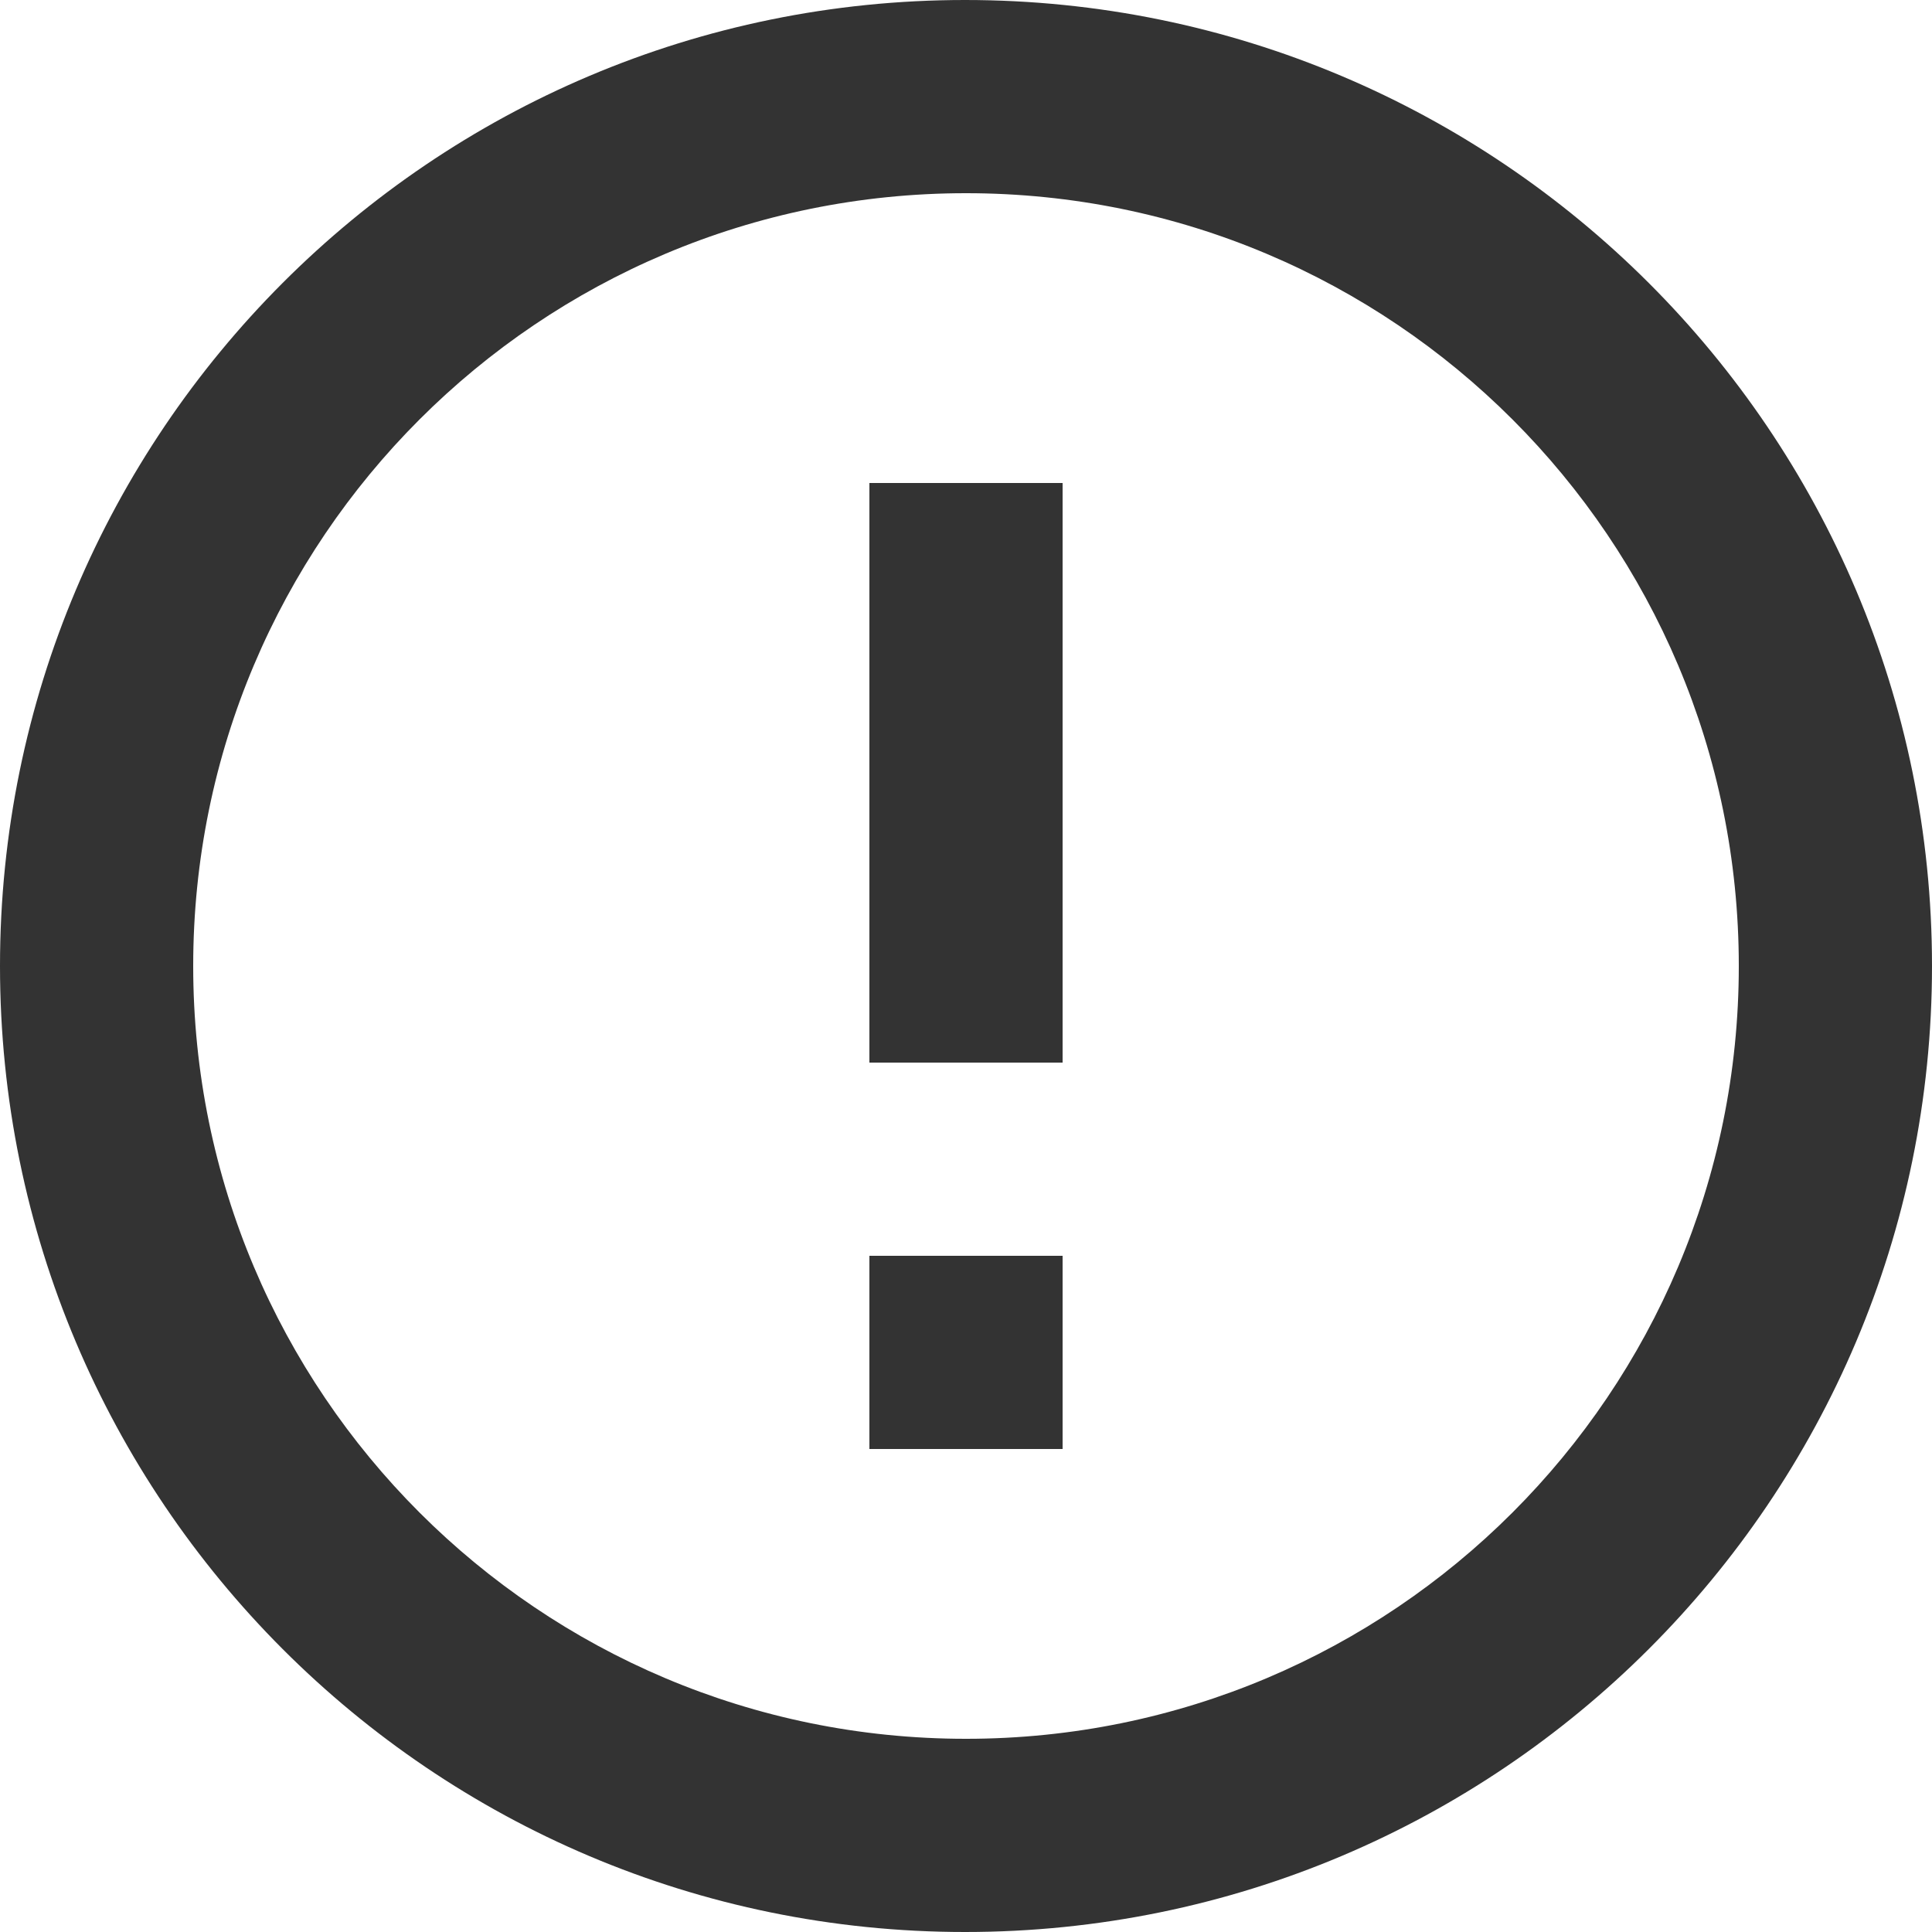 <?xml version="1.0" encoding="UTF-8"?>
<svg width="40px" height="40px" viewBox="0 0 40 40" version="1.1" xmlns="http://www.w3.org/2000/svg" xmlns:xlink="http://www.w3.org/1999/xlink">
    <!-- Generator: Sketch 56.3 (81716) - https://sketch.com -->
    <title>warning_icon</title>
    <desc>Created with Sketch.</desc>
    <g id="Page-1" stroke="none" stroke-width="1" fill="none" fill-rule="evenodd" opacity="0.8">
        <g id="4.-Error-Page" transform="translate(-700, -206)" fill="#000000">
            <path d="M718,232 L722,232 L722,236 L718,236 L718,232 Z M718,216 L722,216 L722,228 L718,228 L718,216 Z M719.98,206 C708.94,206 700,214.96 700,226 C700,237.04 708.94,246 719.98,246 C731.04,246 740,237.04 740,226 C740,214.96 731.04,206 719.98,206 L719.98,206 Z M720,242 C711.16,242 704,234.84 704,226 C704,217.16 711.16,210 720,210 C728.84,210 736,217.16 736,226 C736,234.84 728.84,242 720,242 L720,242 Z" id="warning_icon"></path>
        </g>
    </g>
</svg>